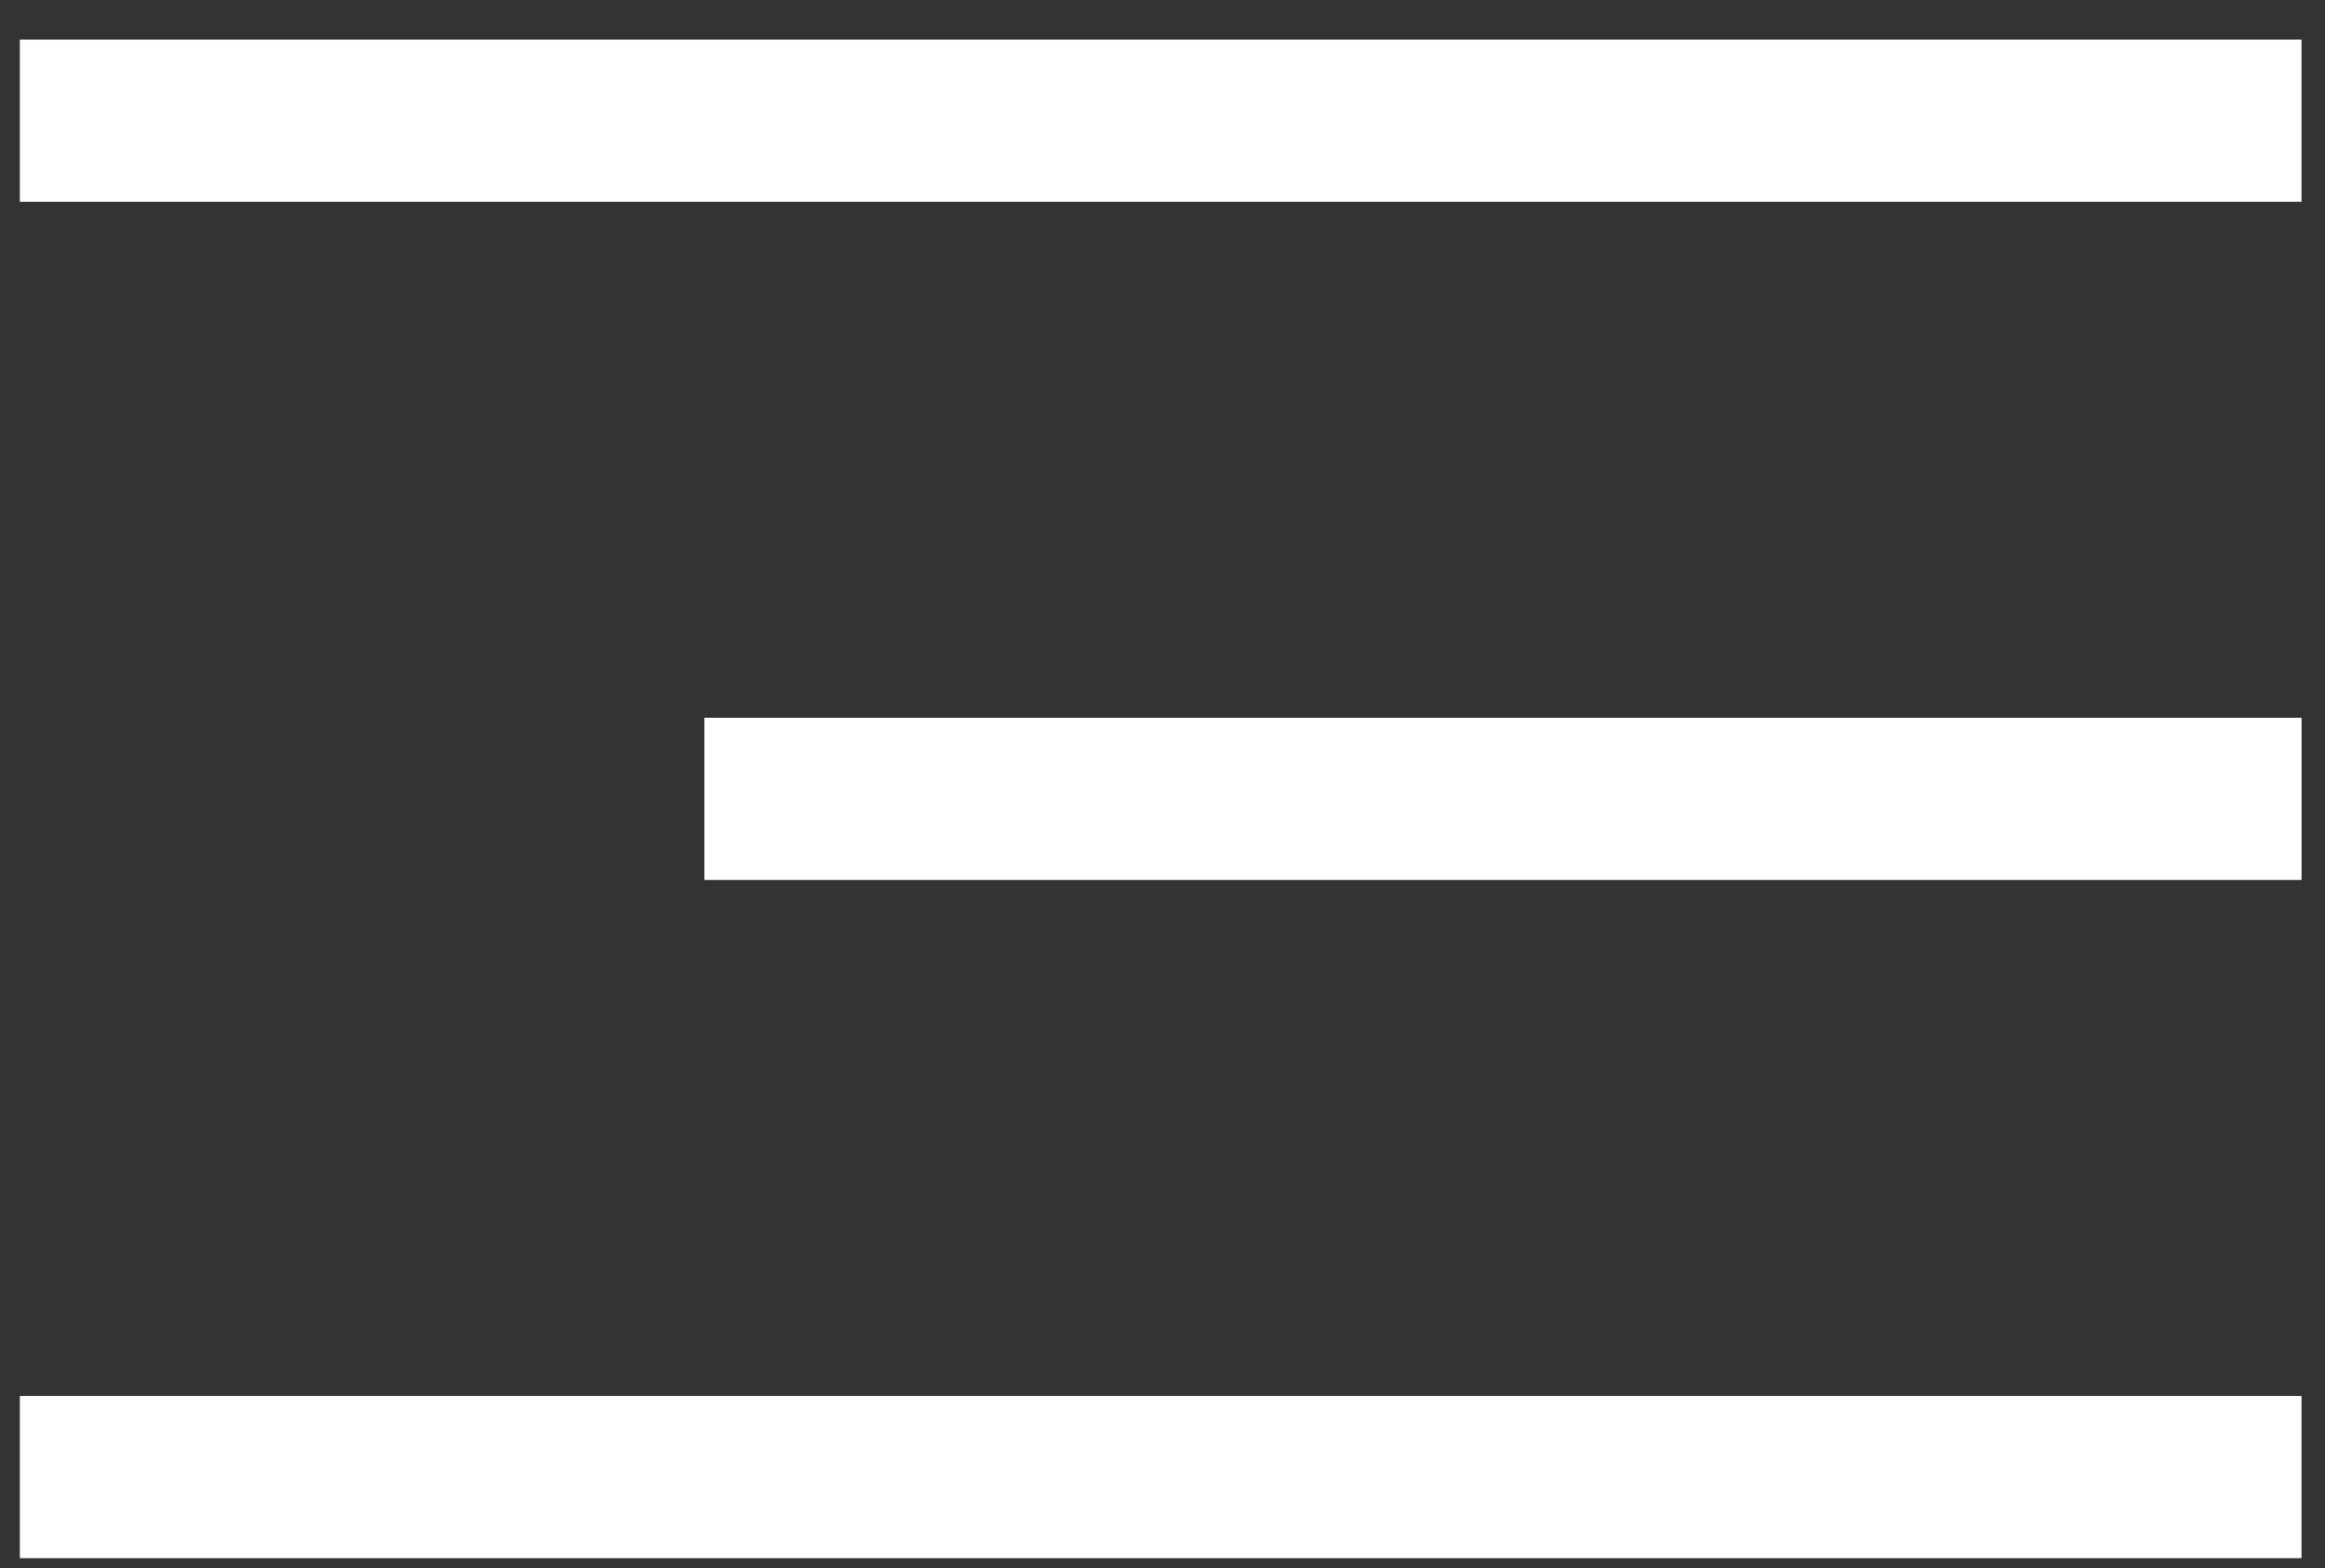 <?xml version="1.0" encoding="UTF-8"?> <svg xmlns="http://www.w3.org/2000/svg" width="43" height="29" viewBox="0 0 43 29" fill="none"><rect x="0" y="0" width="43" height="29" fill="#333333" stroke="none"/> <rect x="0.367" y="0.732" width="42.199" height="3" fill="white"></rect> <rect x="13.027" y="13.275" width="29.54" height="3" fill="white"></rect> <rect x="0.367" y="25.818" width="42.199" height="3" fill="white"></rect> </svg> 